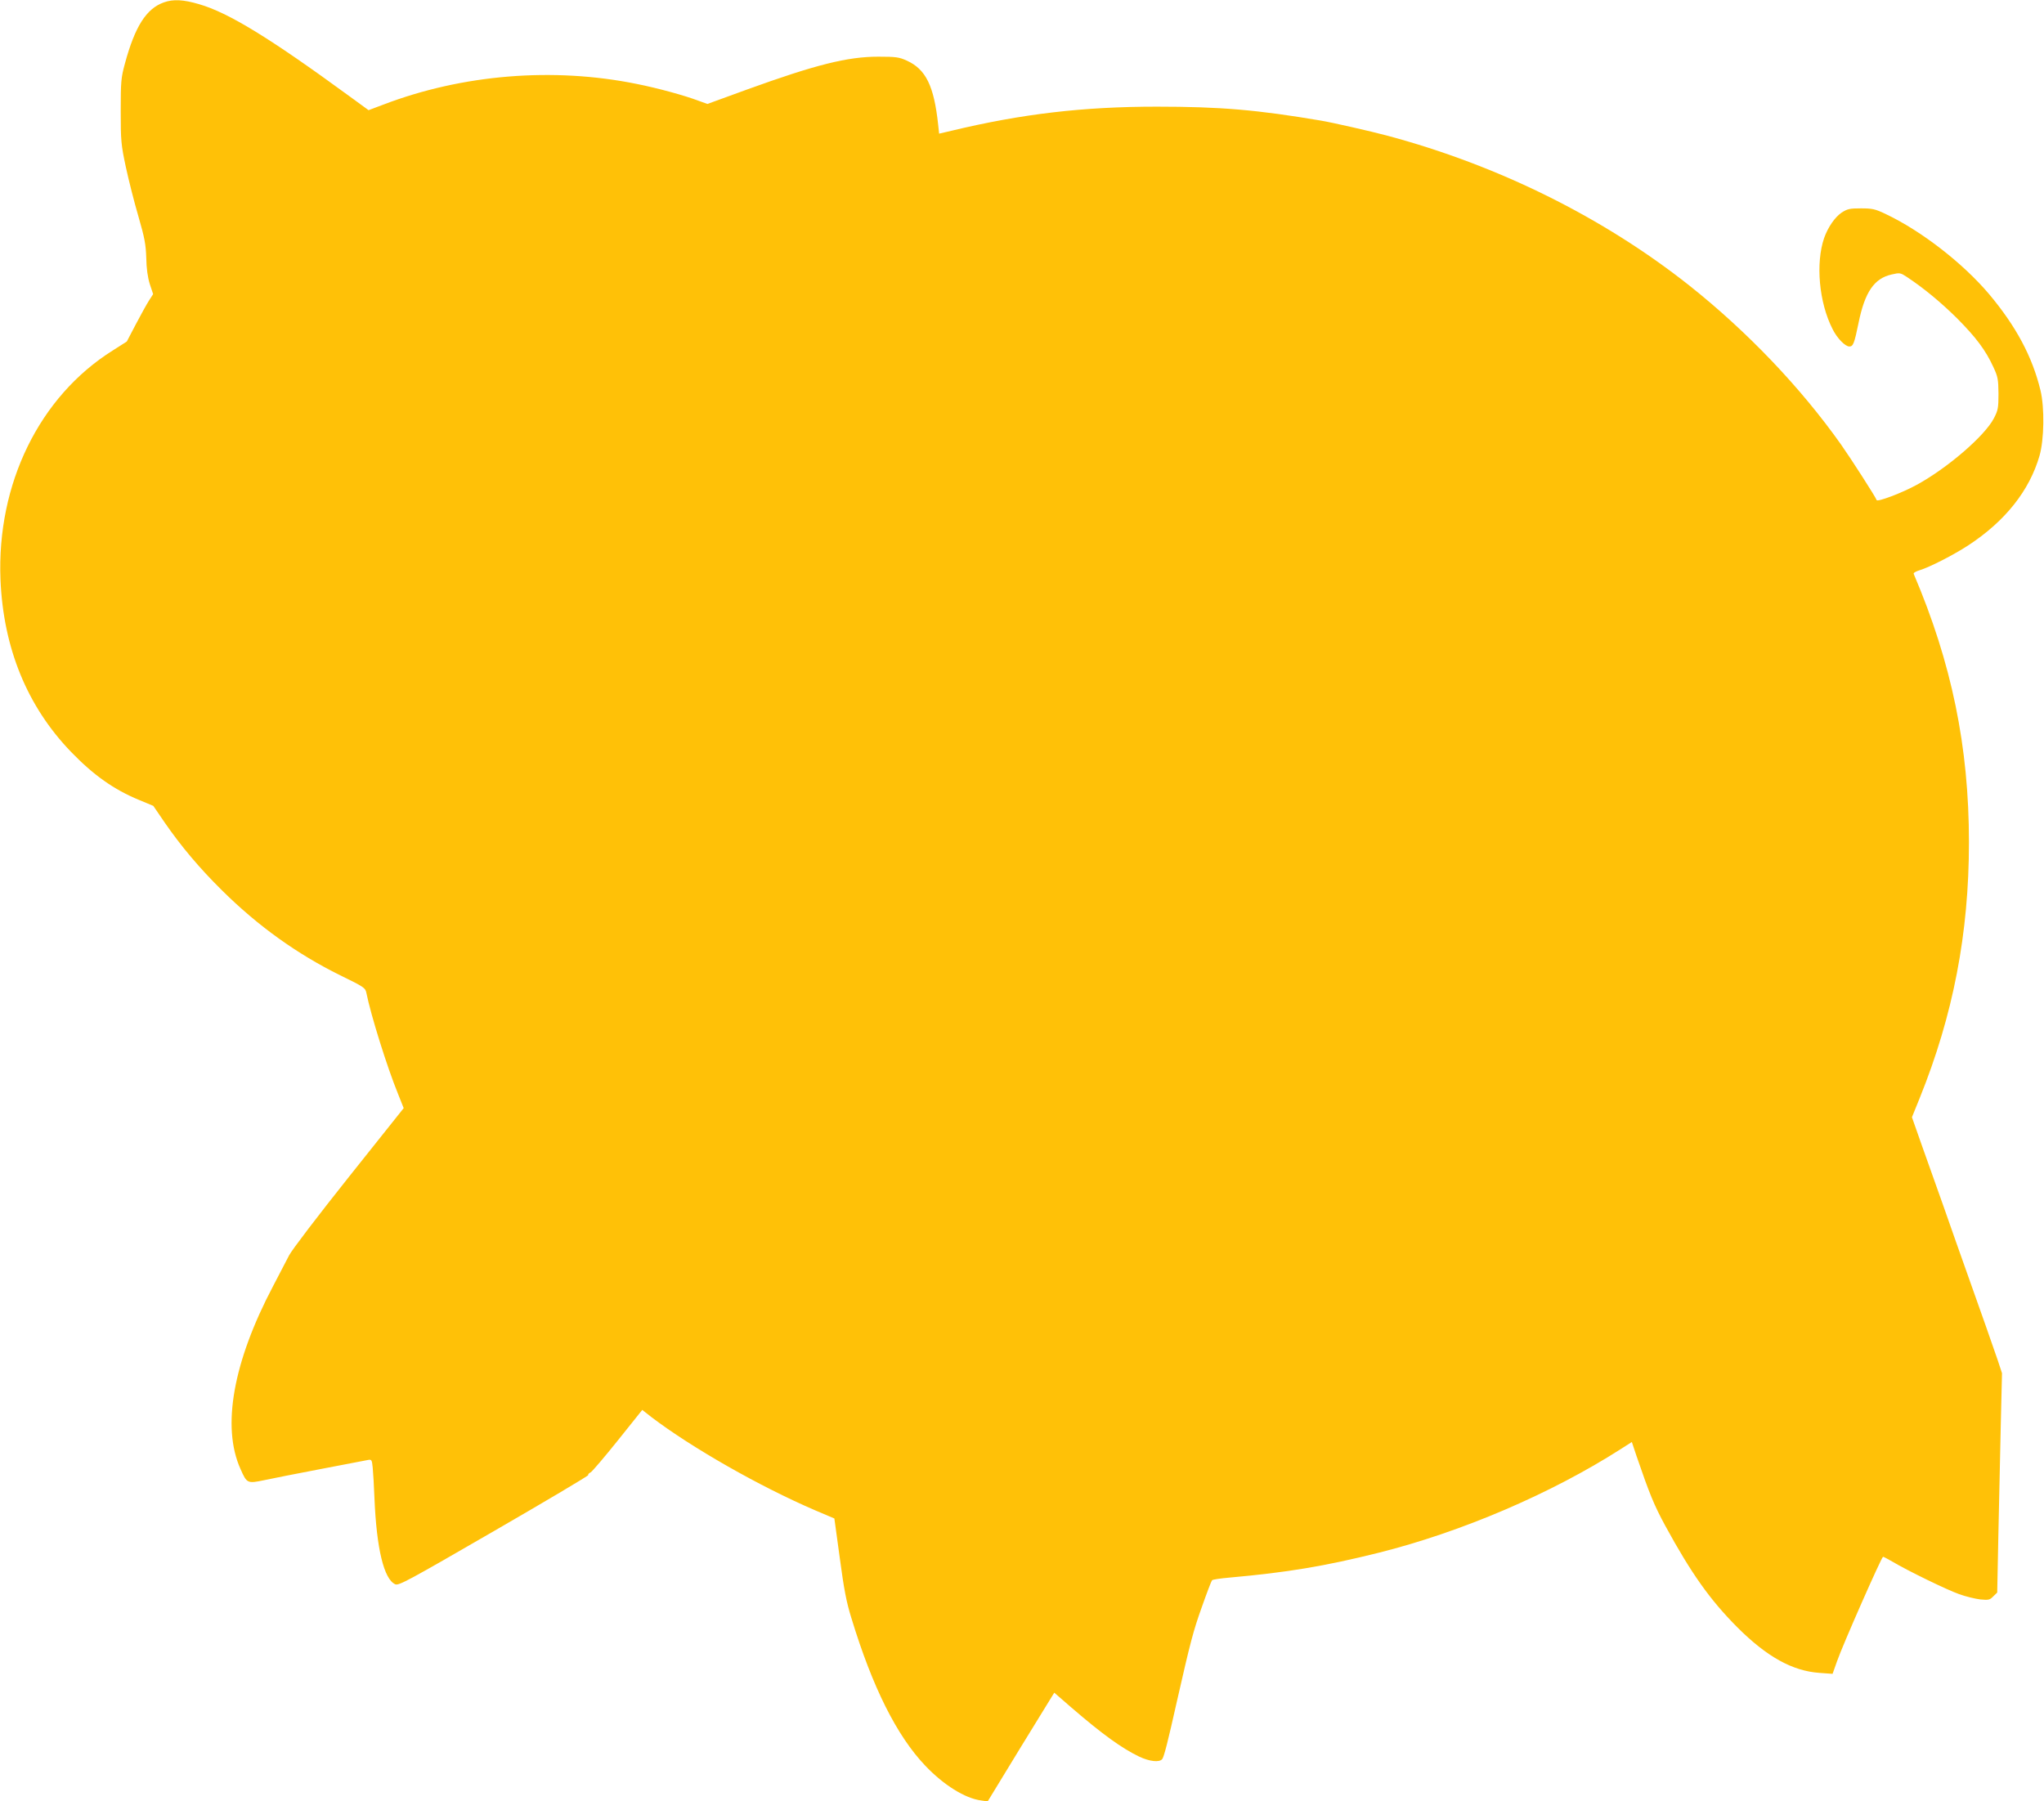 <?xml version="1.0" standalone="no"?>
<!DOCTYPE svg PUBLIC "-//W3C//DTD SVG 20010904//EN"
 "http://www.w3.org/TR/2001/REC-SVG-20010904/DTD/svg10.dtd">
<svg version="1.0" xmlns="http://www.w3.org/2000/svg"
 width="1280pt" height="1128pt" viewBox="0 0 1280 1128"
 preserveAspectRatio="xMidYMid meet">
<g transform="translate(0,1128) scale(0.1,-0.1)"
fill="#ffc107" stroke="none">
<path d="M1026 11265 c-110 -39 -181 -151 -244 -384 -24 -88 -26 -112 -26
-296 0 -187 2 -210 32 -351 18 -83 53 -222 79 -310 39 -135 46 -174 49 -259 1
-66 9 -122 22 -164 l21 -63 -27 -42 c-14 -22 -51 -89 -82 -148 l-56 -107 -88
-56 c-459 -288 -727 -835 -703 -1435 18 -429 167 -794 442 -1079 140 -145 268
-236 426 -301 l89 -37 71 -104 c103 -149 218 -286 360 -426 225 -223 470 -398
739 -531 148 -72 158 -79 164 -109 29 -143 130 -466 199 -635 l35 -88 -341
-428 c-195 -245 -356 -456 -376 -493 -18 -35 -64 -122 -101 -194 -250 -474
-323 -881 -204 -1145 40 -91 43 -92 149 -70 50 11 209 42 355 70 146 28 277
53 292 56 25 5 27 3 32 -48 3 -29 8 -116 11 -192 13 -314 59 -506 130 -538 22
-10 82 23 618 333 327 189 593 347 591 351 -3 4 4 12 15 17 10 6 87 96 171
201 l152 190 56 -44 c252 -192 680 -436 1027 -585 l120 -51 34 -248 c26 -194
41 -275 73 -377 131 -430 283 -735 462 -923 115 -121 249 -205 350 -218 l41
-6 208 341 209 340 106 -92 c196 -169 317 -256 425 -308 65 -31 127 -38 145
-16 11 13 36 111 91 357 86 379 104 447 157 595 31 88 60 164 64 168 4 5 54
12 111 17 359 32 594 71 931 155 520 130 1084 372 1518 650 l69 44 29 -87 c82
-239 110 -308 180 -437 163 -299 280 -464 451 -636 186 -186 346 -274 515
-286 l82 -6 28 79 c35 101 279 654 288 654 4 0 31 -14 60 -31 92 -55 340 -176
417 -203 41 -15 100 -29 132 -33 52 -5 60 -3 81 19 l25 24 7 349 c4 193 11
502 15 687 l8 338 -27 82 c-25 73 -88 254 -262 743 -27 77 -63 178 -79 225
-45 127 -63 178 -133 374 l-63 179 49 121 c209 518 308 1030 308 1601 0 597
-108 1123 -346 1681 -3 6 14 16 38 23 62 19 209 94 303 155 231 151 384 343
447 562 29 101 32 301 6 409 -51 211 -152 400 -321 602 -163 193 -422 395
-647 502 -67 32 -84 36 -156 36 -71 0 -85 -3 -122 -27 -42 -29 -85 -91 -109
-159 -54 -158 -32 -404 53 -570 28 -57 79 -109 105 -109 24 0 31 18 58 149 39
192 98 278 207 302 51 12 55 11 96 -16 104 -69 211 -157 314 -259 118 -119
178 -198 227 -305 28 -60 31 -76 32 -166 0 -91 -3 -105 -29 -155 -57 -110
-291 -312 -484 -417 -91 -50 -245 -108 -250 -95 -6 19 -161 260 -223 348 -254
359 -589 709 -949 995 -539 427 -1198 754 -1895 940 -97 26 -347 83 -415 94
-396 67 -627 87 -1025 87 -461 0 -846 -45 -1287 -151 l-77 -18 -6 56 c-26 243
-77 348 -198 402 -46 21 -67 24 -177 24 -193 0 -392 -50 -823 -206 l-247 -90
-53 19 c-92 35 -258 80 -388 106 -525 107 -1093 60 -1588 -129 l-93 -35 -122
89 c-498 364 -756 522 -940 575 -98 29 -162 32 -220 11z"/>
</g>
</svg>
